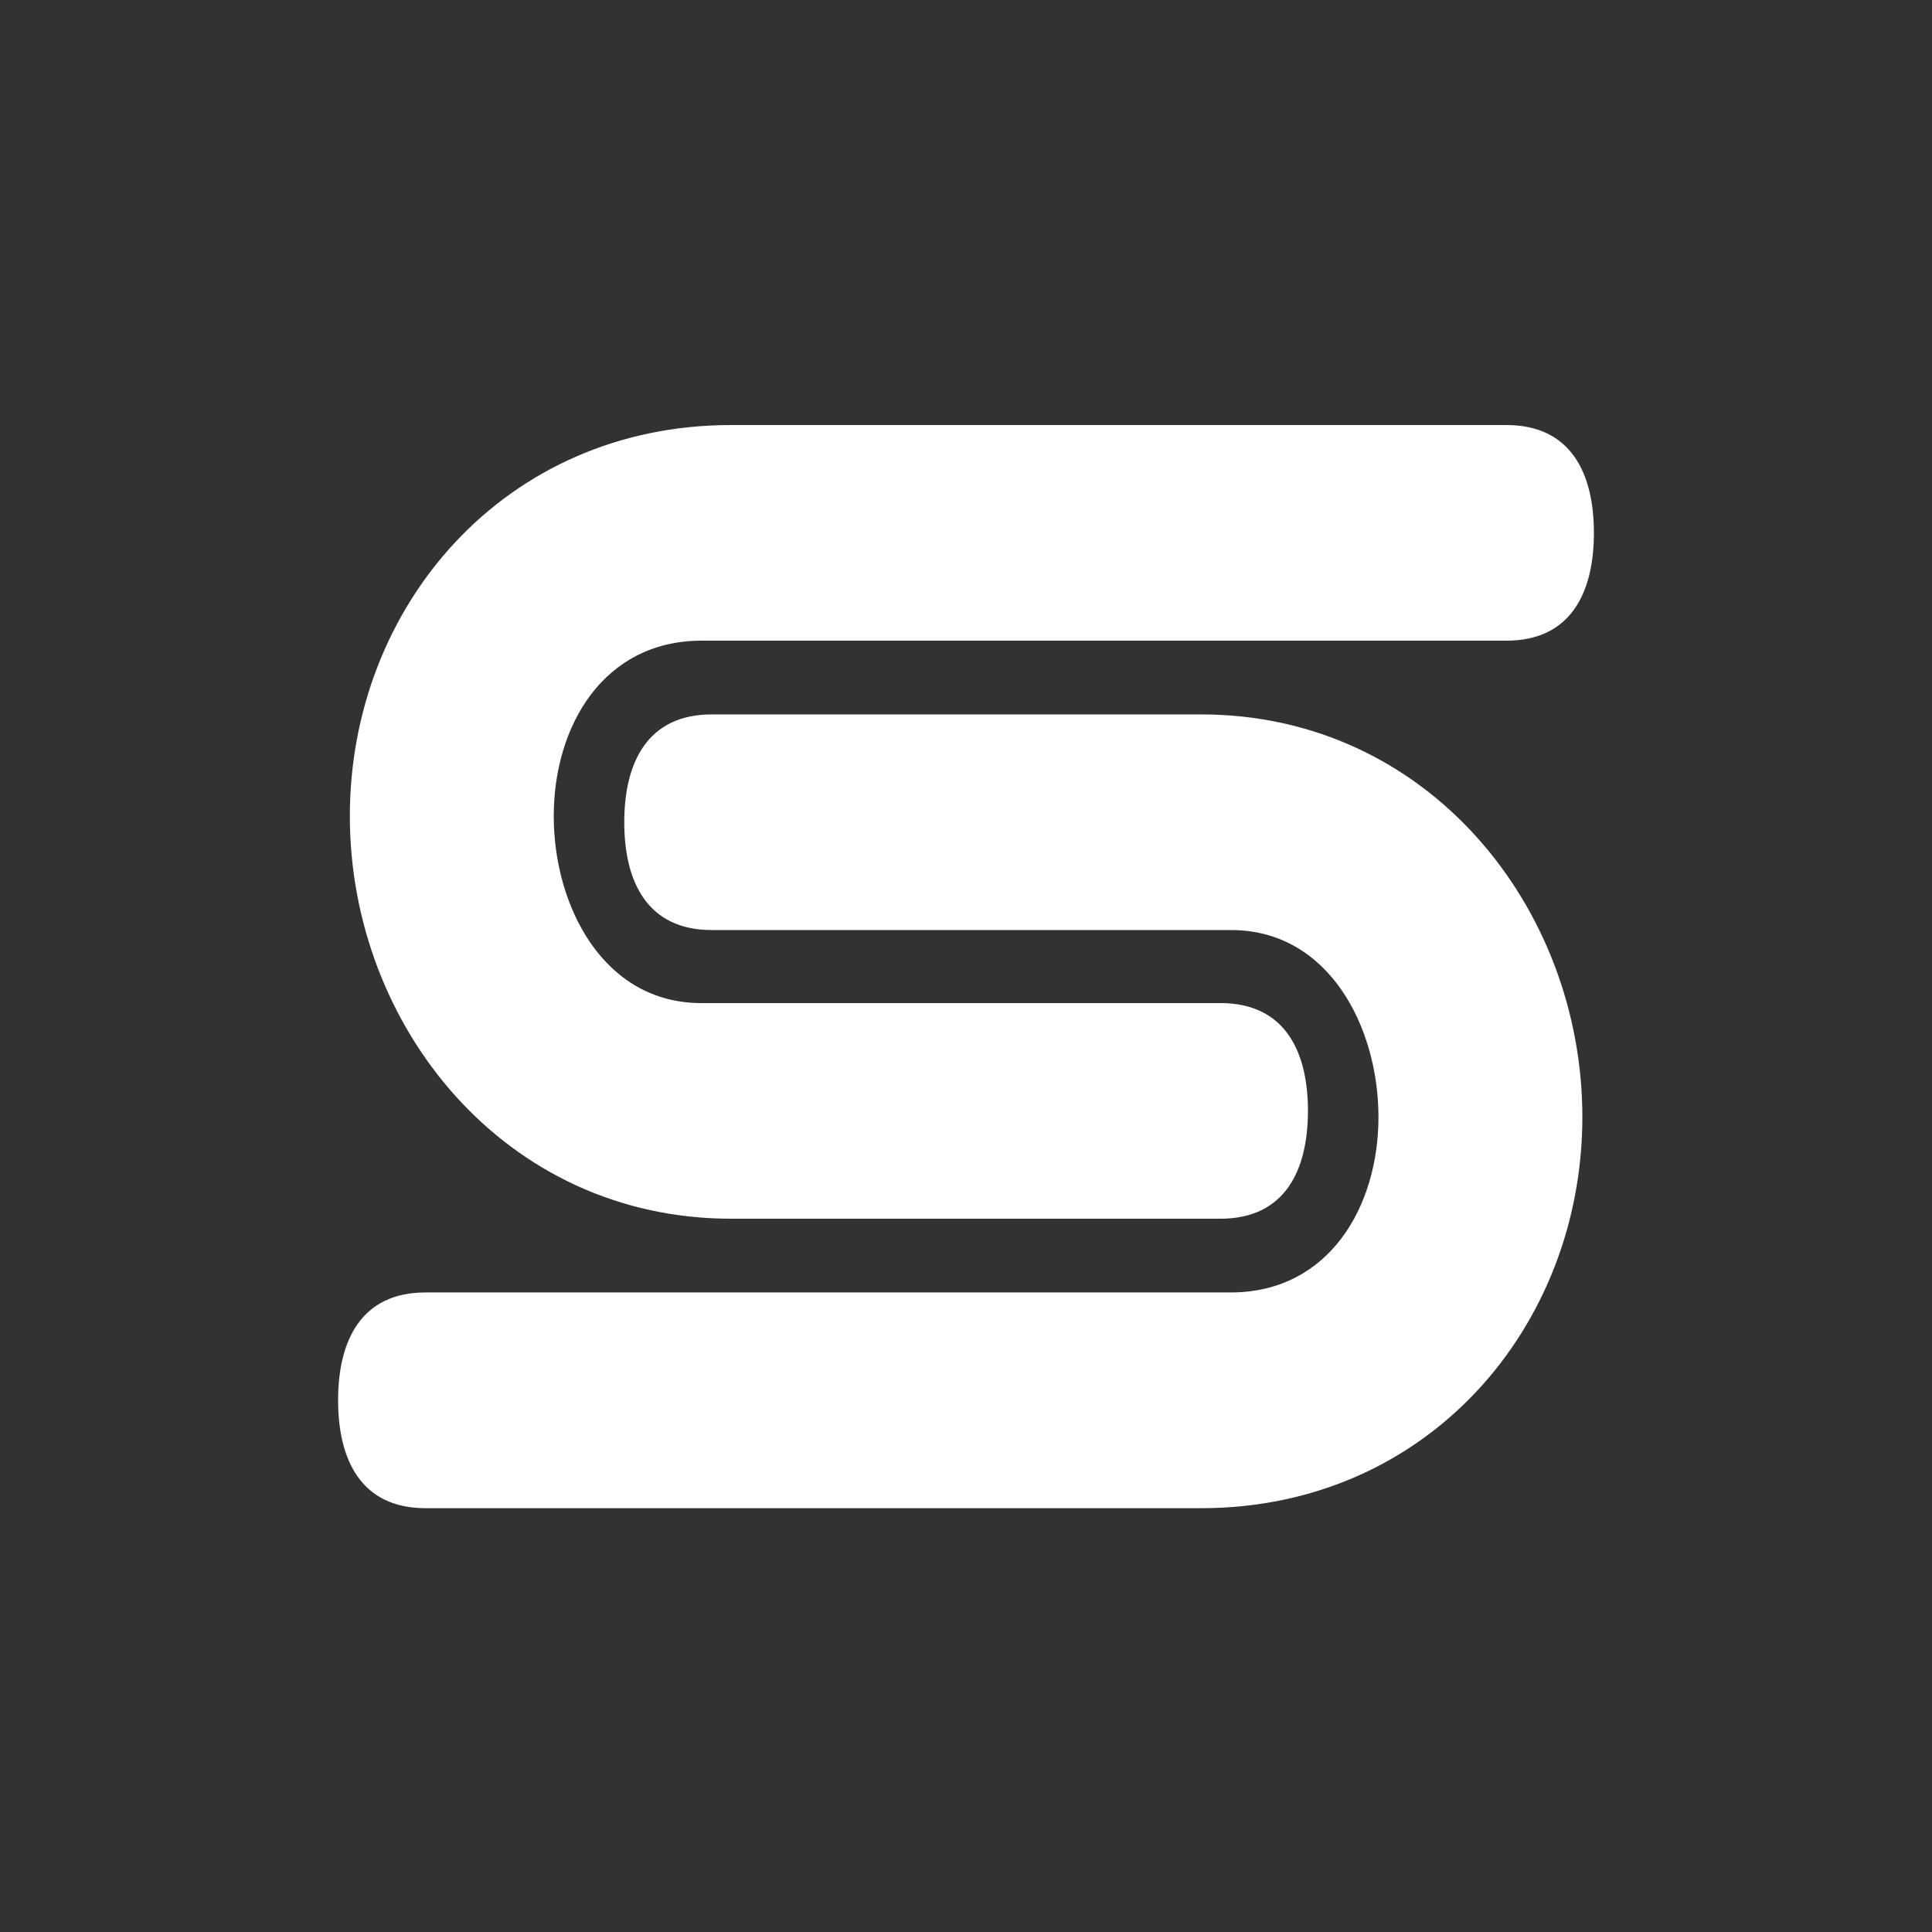 <svg width="985" height="985" viewBox="0 0 985 985" fill="none" xmlns="http://www.w3.org/2000/svg">
<rect width="985" height="985" fill="#323232"/>
<path d="M372.713 621.341H622.244C655.077 621.341 666.834 596.716 666.834 566.372C666.834 536.028 655.077 511.403 622.244 511.403H357.462C307.683 511.403 282.317 461.994 282.317 416.081C282.317 370.168 307.683 326.744 357.462 326.638H768.034C800.92 326.638 812.623 302.013 812.623 271.669C812.623 241.325 800.92 216.7 768.034 216.7H372.713C257.162 216.7 178.363 309.268 178.363 416.081C178.363 522.894 257.162 621.341 372.713 621.341Z" fill="white"/>
<path d="M612.338 364.233H362.86C330.027 364.233 318.27 388.857 318.27 419.202C318.27 449.546 330.027 474.17 362.86 474.17H627.642C677.421 474.17 702.787 523.579 702.787 569.492C702.787 615.405 677.421 658.83 627.642 658.936H216.911C184.078 658.936 172.375 683.561 172.375 713.905C172.375 744.249 184.078 768.926 216.911 768.926H612.338C727.942 768.926 806.741 676.358 806.741 569.492C806.741 462.626 727.942 364.233 612.338 364.233Z" fill="white"/>
</svg>
